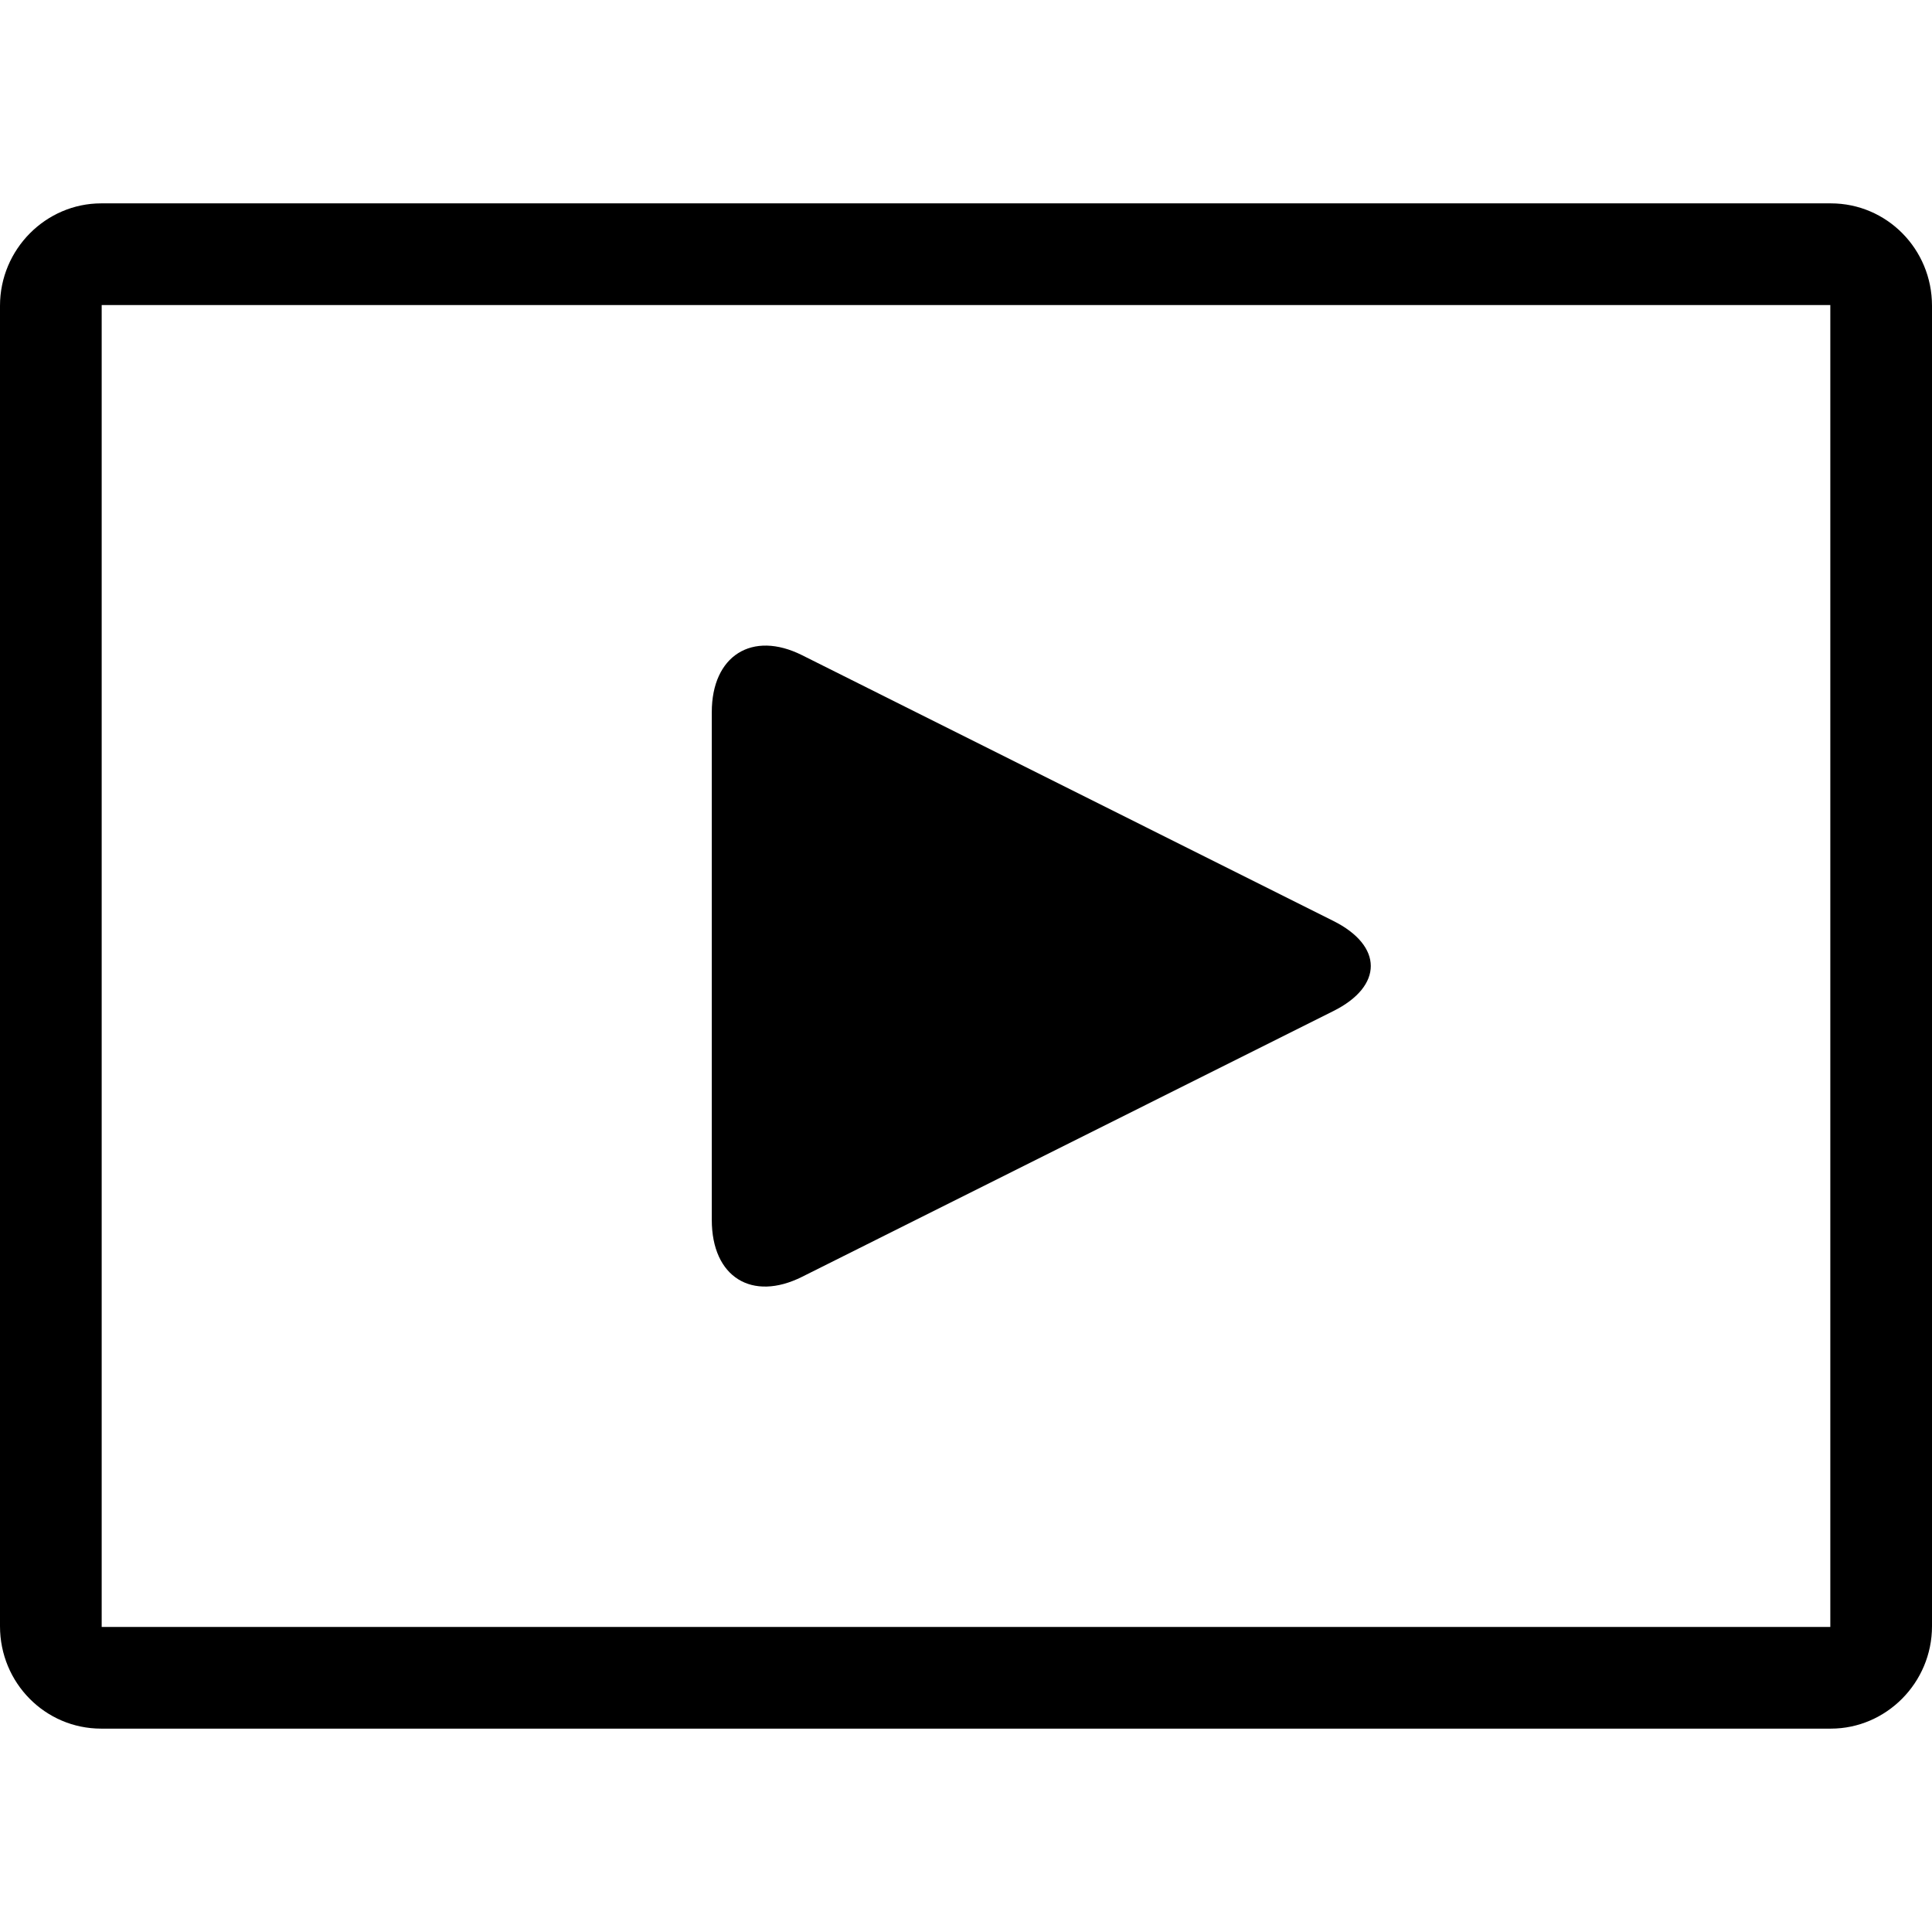 <?xml version="1.0" encoding="utf-8"?><!-- Uploaded to: SVG Repo, www.svgrepo.com, Generator: SVG Repo Mixer Tools -->
<svg width="800px" height="800px" viewBox="0 -2 19 19" xmlns="http://www.w3.org/2000/svg">
  <path fill="#000000" fill-rule="evenodd" d="M657,246.007 C657,245.451 657.451,245 657.995,245 L675.005,245 C675.555,245 676,245.449 676,246.007 L676,258.993 C676,259.549 675.549,260 675.005,260 L657.995,260 C657.445,260 657,259.551 657,258.993 L657,246.007 Z M658,246 L675,246 L675,259 L658,259 L658,246 Z M670.113,252.057 C670.603,252.302 670.604,252.698 670.113,252.943 L664.887,255.557 C664.397,255.802 664,255.562 664,254.997 L664,250.003 C664,249.449 664.396,249.198 664.887,249.443 L670.113,252.057 Z" transform="translate(-657 -245)"/>
</svg>